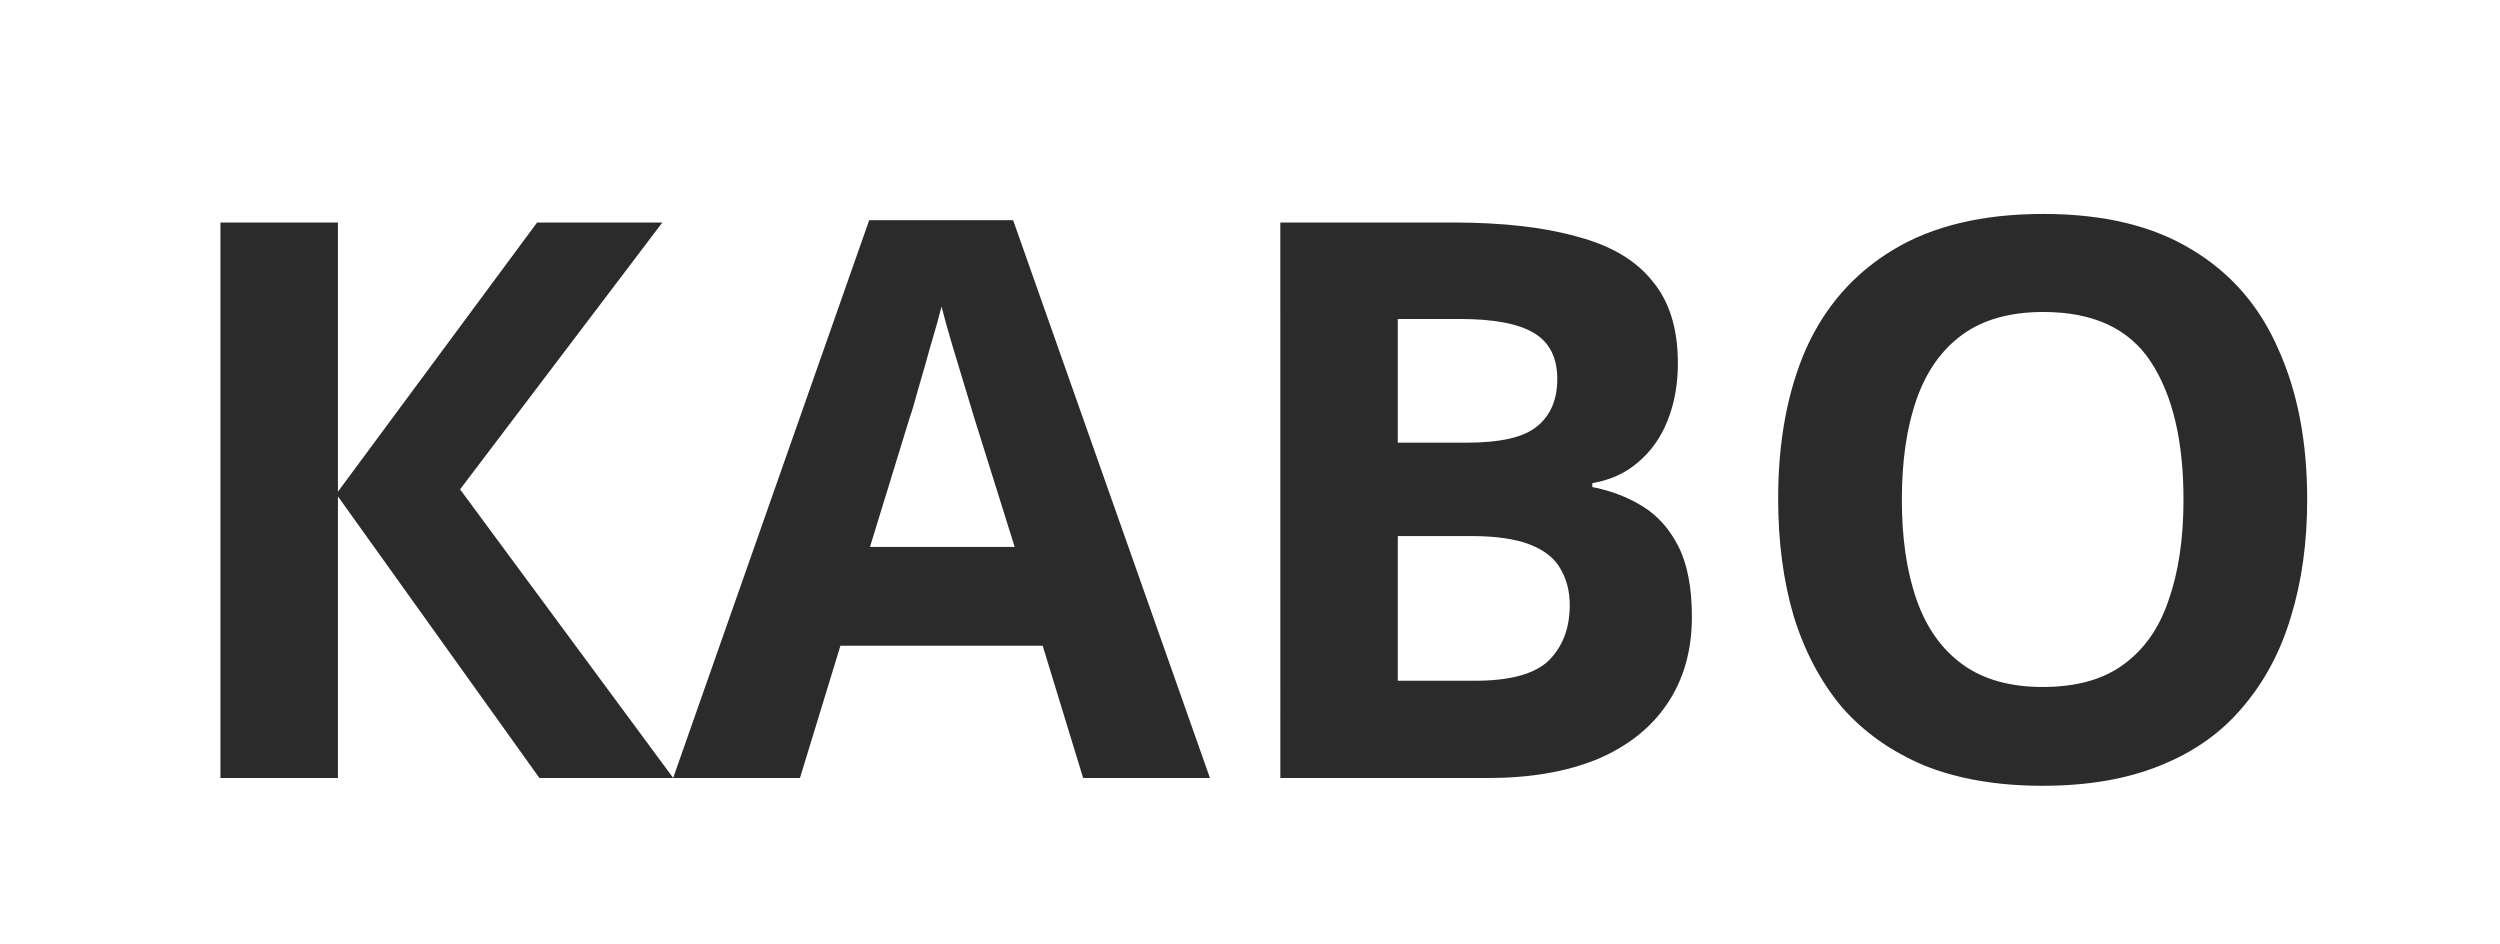<?xml version="1.0" encoding="UTF-8" standalone="no"?>
<svg
   width="482"
   height="182"
   viewBox="0 0 482 182"
   fill="none"
   version="1.1"
   id="svg2"
   sodipodi:docname="Frame 1321318361.svg"
   xmlns:inkscape="http://www.inkscape.org/namespaces/inkscape"
   xmlns:sodipodi="http://sodipodi.sourceforge.net/DTD/sodipodi-0.dtd"
   xmlns="http://www.w3.org/2000/svg"
   xmlns:svg="http://www.w3.org/2000/svg">
  <defs
     id="defs2" />
  <sodipodi:namedview
     id="namedview2"
     pagecolor="#ffffff"
     bordercolor="#000000"
     borderopacity="0.25"
     inkscape:showpageshadow="2"
     inkscape:pageopacity="0.0"
     inkscape:pagecheckerboard="0"
     inkscape:deskcolor="#d1d1d1" />
  <rect
     width="482"
     height="182"
     fill="#333f48"
     id="rect1"
     x="0"
     y="0" />
  <rect
     width="503.987"
     height="189.902"
     fill="#ffffff"
     id="rect2"
     x="-12.711"
     y="-3.435"
     style="stroke-width:1.045" />
  <path
     d="M 129.8,150 H 104 L 65.15,95.7 V 150 H 42.5 V 42.9 h 22.65 v 51.9 l 38.4,-51.9 h 24.15 l -39,51.45 z m 79.031,0 -7.8,-25.5 h -39 l -7.8,25.5 h -24.45 l 37.8,-107.55 h 27.75 L 233.281,150 Z m -21,-69.45 c -0.5,-1.7 -1.15,-3.85 -1.95,-6.45 -0.8,-2.6 -1.6,-5.25 -2.4,-7.95 -0.8,-2.7 -1.45,-5.05 -1.95,-7.05 -0.5,2 -1.2,4.5 -2.1,7.5 -0.8,2.9 -1.6,5.7 -2.4,8.4 -0.7,2.6 -1.25,4.45 -1.65,5.55 l -7.65,24.9 h 27.9 z M 280.146,42.9 c 9.5,0 17.45,0.9 23.85,2.7 6.5,1.7 11.35,4.55 14.55,8.55 3.3,3.9 4.95,9.2 4.95,15.9 0,4 -0.65,7.65 -1.95,10.95 -1.3,3.3 -3.2,6 -5.7,8.1 -2.4,2.1 -5.35,3.45 -8.85,4.05 v 0.75 c 3.6,0.7 6.85,1.95 9.75,3.75 2.9,1.8 5.2,4.4 6.9,7.8 1.7,3.4 2.55,7.9 2.55,13.5 0,6.5 -1.6,12.1 -4.8,16.8 -3.1,4.6 -7.6,8.15 -13.5,10.65 -5.9,2.4 -12.9,3.6 -21,3.6 h -40.05 V 42.9 Z m 2.55,42.45 c 6.6,0 11.15,-1.05 13.65,-3.15 2.6,-2.1 3.9,-5.15 3.9,-9.15 0,-4.1 -1.5,-7.05 -4.5,-8.85 -3,-1.8 -7.75,-2.7 -14.25,-2.7 h -12 v 23.85 z m -13.2,18 v 27.9 h 14.85 c 6.8,0 11.55,-1.3 14.25,-3.9 2.7,-2.7 4.05,-6.25 4.05,-10.65 0,-2.7 -0.6,-5.05 -1.8,-7.05 -1.1,-2 -3.05,-3.55 -5.85,-4.65 -2.8,-1.1 -6.6,-1.65 -11.4,-1.65 z M 444.827,96.3 c 0,8.3 -1.05,15.85 -3.15,22.65 -2,6.7 -5.1,12.5 -9.3,17.4 -4.1,4.9 -9.4,8.65 -15.9,11.25 -6.4,2.6 -13.95,3.9 -22.65,3.9 -8.7,0 -16.3,-1.3 -22.8,-3.9 -6.4,-2.7 -11.7,-6.45 -15.9,-11.25 -4.1,-4.9 -7.2,-10.75 -9.3,-17.55 -2,-6.8 -3,-14.35 -3,-22.65 0,-11.1 1.8,-20.75 5.4,-28.95 3.7,-8.2 9.3,-14.55 16.8,-19.05 7.6,-4.6 17.25,-6.9 28.95,-6.9 11.6,0 21.15,2.3 28.65,6.9 7.5,4.5 13.05,10.9 16.65,19.2 3.7,8.2 5.55,17.85 5.55,28.95 z m -78.15,0 c 0,7.5 0.95,13.95 2.85,19.35 1.9,5.4 4.85,9.55 8.85,12.45 4,2.9 9.15,4.35 15.45,4.35 6.5,0 11.7,-1.45 15.6,-4.35 4,-2.9 6.9,-7.05 8.7,-12.45 1.9,-5.4 2.85,-11.85 2.85,-19.35 0,-11.3 -2.1,-20.15 -6.3,-26.55 -4.2,-6.4 -11.1,-9.6 -20.7,-9.6 -6.4,0 -11.6,1.45 -15.6,4.35 -4,2.9 -6.95,7.05 -8.85,12.45 -1.9,5.4 -2.85,11.85 -2.85,19.35 z"
     fill="#2b2b2b"
     id="path2" />
</svg>
